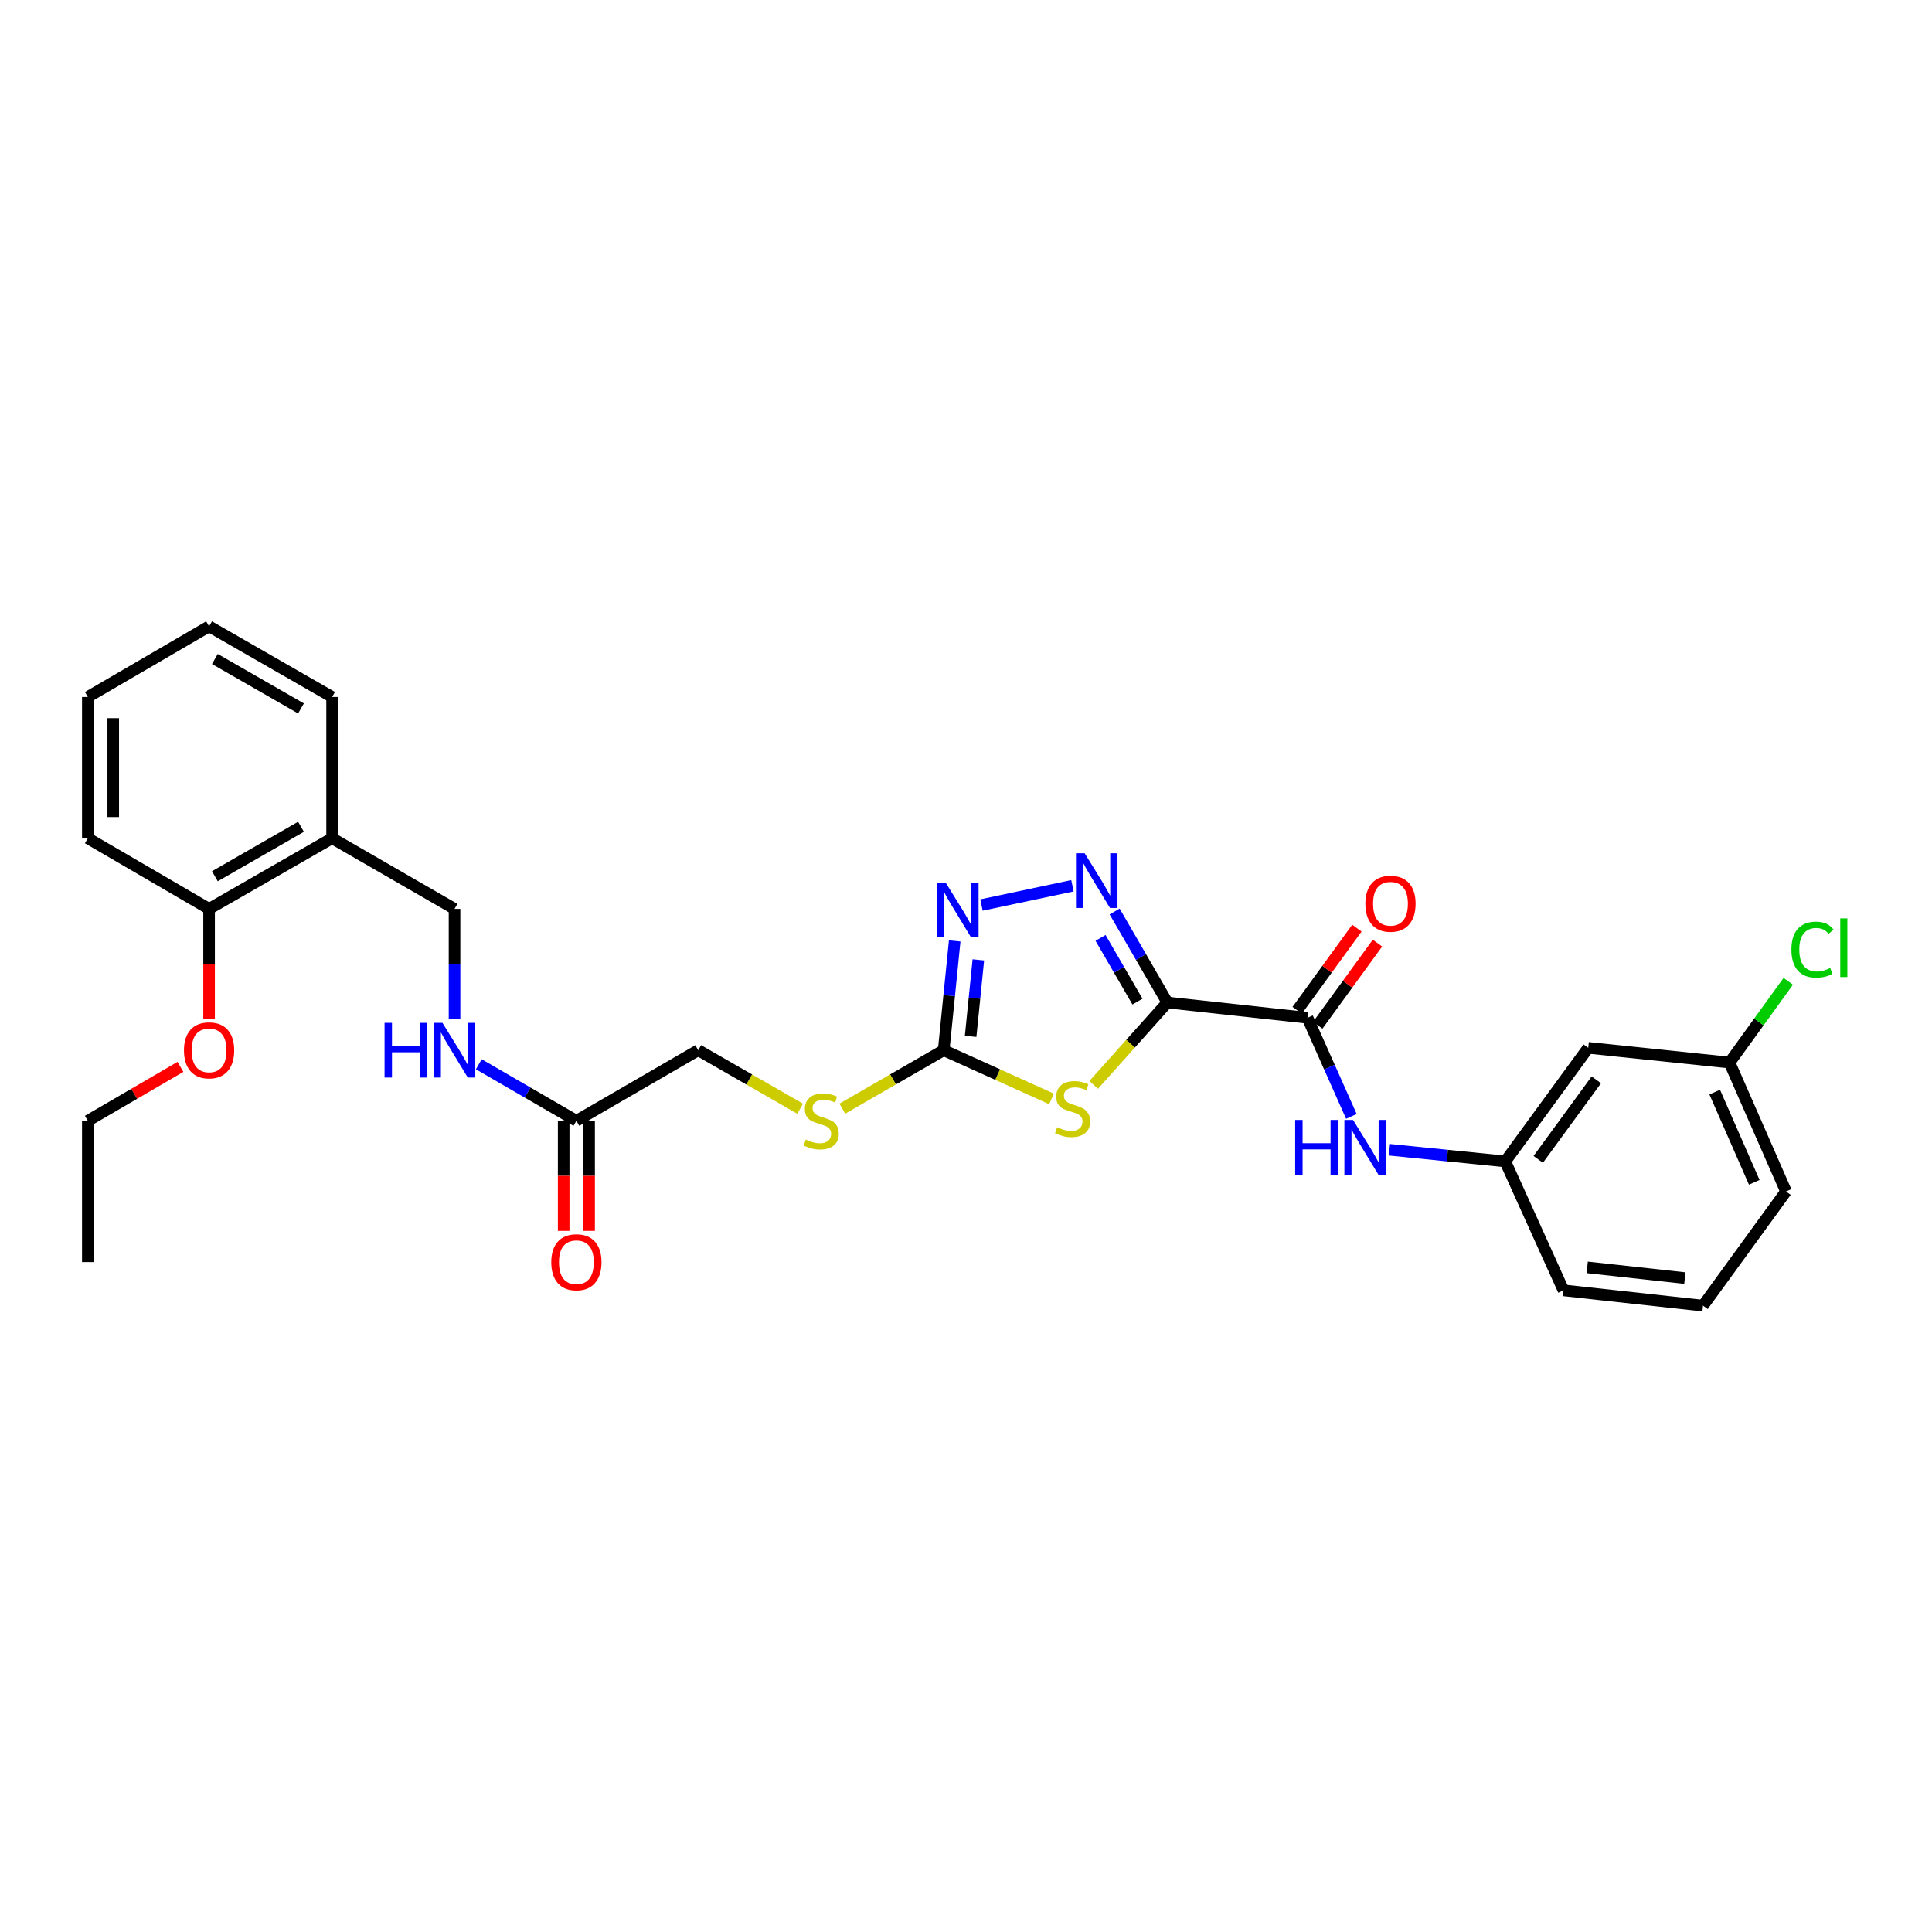 <?xml version='1.0' encoding='iso-8859-1'?>
<svg version='1.1' baseProfile='full'
              xmlns='http://www.w3.org/2000/svg'
                      xmlns:rdkit='http://www.rdkit.org/xml'
                      xmlns:xlink='http://www.w3.org/1999/xlink'
                  xml:space='preserve'
width='1000px' height='1000px' viewBox='0 0 1000 1000'>
<!-- END OF HEADER -->
<rect style='opacity:1.0;fill:#FFFFFF;stroke:none' width='1000' height='1000' x='0' y='0'> </rect>
<path class='bond-0' d='M 604.225,518.901 L 585.158,540.215' style='fill:none;fill-rule:evenodd;stroke:#000000;stroke-width:6px;stroke-linecap:butt;stroke-linejoin:miter;stroke-opacity:1' />
<path class='bond-0' d='M 585.158,540.215 L 566.092,561.528' style='fill:none;fill-rule:evenodd;stroke:#CCCC00;stroke-width:6px;stroke-linecap:butt;stroke-linejoin:miter;stroke-opacity:1' />
<path class='bond-1' d='M 604.225,518.901 L 590.578,495.347' style='fill:none;fill-rule:evenodd;stroke:#000000;stroke-width:6px;stroke-linecap:butt;stroke-linejoin:miter;stroke-opacity:1' />
<path class='bond-1' d='M 590.578,495.347 L 576.931,471.792' style='fill:none;fill-rule:evenodd;stroke:#0000FF;stroke-width:6px;stroke-linecap:butt;stroke-linejoin:miter;stroke-opacity:1' />
<path class='bond-1' d='M 588.747,518.43 L 579.194,501.942' style='fill:none;fill-rule:evenodd;stroke:#000000;stroke-width:6px;stroke-linecap:butt;stroke-linejoin:miter;stroke-opacity:1' />
<path class='bond-1' d='M 579.194,501.942 L 569.641,485.454' style='fill:none;fill-rule:evenodd;stroke:#0000FF;stroke-width:6px;stroke-linecap:butt;stroke-linejoin:miter;stroke-opacity:1' />
<path class='bond-4' d='M 604.225,518.901 L 676.746,526.795' style='fill:none;fill-rule:evenodd;stroke:#000000;stroke-width:6px;stroke-linecap:butt;stroke-linejoin:miter;stroke-opacity:1' />
<path class='bond-2' d='M 544.263,568.803 L 516.359,556.19' style='fill:none;fill-rule:evenodd;stroke:#CCCC00;stroke-width:6px;stroke-linecap:butt;stroke-linejoin:miter;stroke-opacity:1' />
<path class='bond-2' d='M 516.359,556.19 L 488.455,543.577' style='fill:none;fill-rule:evenodd;stroke:#000000;stroke-width:6px;stroke-linecap:butt;stroke-linejoin:miter;stroke-opacity:1' />
<path class='bond-3' d='M 555.094,458.473 L 508.02,468.445' style='fill:none;fill-rule:evenodd;stroke:#0000FF;stroke-width:6px;stroke-linecap:butt;stroke-linejoin:miter;stroke-opacity:1' />
<path class='bond-8' d='M 488.455,543.577 L 462.217,558.708' style='fill:none;fill-rule:evenodd;stroke:#000000;stroke-width:6px;stroke-linecap:butt;stroke-linejoin:miter;stroke-opacity:1' />
<path class='bond-8' d='M 462.217,558.708 L 435.979,573.839' style='fill:none;fill-rule:evenodd;stroke:#CCCC00;stroke-width:6px;stroke-linecap:butt;stroke-linejoin:miter;stroke-opacity:1' />
<path class='bond-29' d='M 488.455,543.577 L 491.304,515.3' style='fill:none;fill-rule:evenodd;stroke:#000000;stroke-width:6px;stroke-linecap:butt;stroke-linejoin:miter;stroke-opacity:1' />
<path class='bond-29' d='M 491.304,515.3 L 494.154,487.024' style='fill:none;fill-rule:evenodd;stroke:#0000FF;stroke-width:6px;stroke-linecap:butt;stroke-linejoin:miter;stroke-opacity:1' />
<path class='bond-29' d='M 502.4,536.413 L 504.395,516.619' style='fill:none;fill-rule:evenodd;stroke:#000000;stroke-width:6px;stroke-linecap:butt;stroke-linejoin:miter;stroke-opacity:1' />
<path class='bond-29' d='M 504.395,516.619 L 506.389,496.826' style='fill:none;fill-rule:evenodd;stroke:#0000FF;stroke-width:6px;stroke-linecap:butt;stroke-linejoin:miter;stroke-opacity:1' />
<path class='bond-5' d='M 676.746,526.795 L 688.111,552.321' style='fill:none;fill-rule:evenodd;stroke:#000000;stroke-width:6px;stroke-linecap:butt;stroke-linejoin:miter;stroke-opacity:1' />
<path class='bond-5' d='M 688.111,552.321 L 699.476,577.847' style='fill:none;fill-rule:evenodd;stroke:#0000FF;stroke-width:6px;stroke-linecap:butt;stroke-linejoin:miter;stroke-opacity:1' />
<path class='bond-11' d='M 682.067,530.663 L 697.52,509.406' style='fill:none;fill-rule:evenodd;stroke:#000000;stroke-width:6px;stroke-linecap:butt;stroke-linejoin:miter;stroke-opacity:1' />
<path class='bond-11' d='M 697.52,509.406 L 712.973,488.148' style='fill:none;fill-rule:evenodd;stroke:#FF0000;stroke-width:6px;stroke-linecap:butt;stroke-linejoin:miter;stroke-opacity:1' />
<path class='bond-11' d='M 671.425,522.927 L 686.878,501.67' style='fill:none;fill-rule:evenodd;stroke:#000000;stroke-width:6px;stroke-linecap:butt;stroke-linejoin:miter;stroke-opacity:1' />
<path class='bond-11' d='M 686.878,501.67 L 702.331,480.412' style='fill:none;fill-rule:evenodd;stroke:#FF0000;stroke-width:6px;stroke-linecap:butt;stroke-linejoin:miter;stroke-opacity:1' />
<path class='bond-10' d='M 719.159,595.108 L 749.135,598.13' style='fill:none;fill-rule:evenodd;stroke:#0000FF;stroke-width:6px;stroke-linecap:butt;stroke-linejoin:miter;stroke-opacity:1' />
<path class='bond-10' d='M 749.135,598.13 L 779.111,601.151' style='fill:none;fill-rule:evenodd;stroke:#000000;stroke-width:6px;stroke-linecap:butt;stroke-linejoin:miter;stroke-opacity:1' />
<path class='bond-6' d='M 298.337,580.13 L 361.4,543.577' style='fill:none;fill-rule:evenodd;stroke:#000000;stroke-width:6px;stroke-linecap:butt;stroke-linejoin:miter;stroke-opacity:1' />
<path class='bond-9' d='M 298.337,580.13 L 273.083,565.494' style='fill:none;fill-rule:evenodd;stroke:#000000;stroke-width:6px;stroke-linecap:butt;stroke-linejoin:miter;stroke-opacity:1' />
<path class='bond-9' d='M 273.083,565.494 L 247.828,550.858' style='fill:none;fill-rule:evenodd;stroke:#0000FF;stroke-width:6px;stroke-linecap:butt;stroke-linejoin:miter;stroke-opacity:1' />
<path class='bond-15' d='M 291.758,580.13 L 291.758,608.617' style='fill:none;fill-rule:evenodd;stroke:#000000;stroke-width:6px;stroke-linecap:butt;stroke-linejoin:miter;stroke-opacity:1' />
<path class='bond-15' d='M 291.758,608.617 L 291.758,637.103' style='fill:none;fill-rule:evenodd;stroke:#FF0000;stroke-width:6px;stroke-linecap:butt;stroke-linejoin:miter;stroke-opacity:1' />
<path class='bond-15' d='M 304.915,580.13 L 304.915,608.617' style='fill:none;fill-rule:evenodd;stroke:#000000;stroke-width:6px;stroke-linecap:butt;stroke-linejoin:miter;stroke-opacity:1' />
<path class='bond-15' d='M 304.915,608.617 L 304.915,637.103' style='fill:none;fill-rule:evenodd;stroke:#FF0000;stroke-width:6px;stroke-linecap:butt;stroke-linejoin:miter;stroke-opacity:1' />
<path class='bond-7' d='M 171.896,433.874 L 235.266,470.442' style='fill:none;fill-rule:evenodd;stroke:#000000;stroke-width:6px;stroke-linecap:butt;stroke-linejoin:miter;stroke-opacity:1' />
<path class='bond-14' d='M 171.896,433.874 L 108.218,470.442' style='fill:none;fill-rule:evenodd;stroke:#000000;stroke-width:6px;stroke-linecap:butt;stroke-linejoin:miter;stroke-opacity:1' />
<path class='bond-14' d='M 155.792,427.95 L 111.218,453.548' style='fill:none;fill-rule:evenodd;stroke:#000000;stroke-width:6px;stroke-linecap:butt;stroke-linejoin:miter;stroke-opacity:1' />
<path class='bond-21' d='M 171.896,433.874 L 171.896,360.753' style='fill:none;fill-rule:evenodd;stroke:#000000;stroke-width:6px;stroke-linecap:butt;stroke-linejoin:miter;stroke-opacity:1' />
<path class='bond-16' d='M 414.155,573.864 L 387.777,558.72' style='fill:none;fill-rule:evenodd;stroke:#CCCC00;stroke-width:6px;stroke-linecap:butt;stroke-linejoin:miter;stroke-opacity:1' />
<path class='bond-16' d='M 387.777,558.72 L 361.4,543.577' style='fill:none;fill-rule:evenodd;stroke:#000000;stroke-width:6px;stroke-linecap:butt;stroke-linejoin:miter;stroke-opacity:1' />
<path class='bond-12' d='M 235.266,527.589 L 235.266,499.015' style='fill:none;fill-rule:evenodd;stroke:#0000FF;stroke-width:6px;stroke-linecap:butt;stroke-linejoin:miter;stroke-opacity:1' />
<path class='bond-12' d='M 235.266,499.015 L 235.266,470.442' style='fill:none;fill-rule:evenodd;stroke:#000000;stroke-width:6px;stroke-linecap:butt;stroke-linejoin:miter;stroke-opacity:1' />
<path class='bond-13' d='M 779.111,601.151 L 822.074,542.349' style='fill:none;fill-rule:evenodd;stroke:#000000;stroke-width:6px;stroke-linecap:butt;stroke-linejoin:miter;stroke-opacity:1' />
<path class='bond-13' d='M 796.178,600.093 L 826.253,558.931' style='fill:none;fill-rule:evenodd;stroke:#000000;stroke-width:6px;stroke-linecap:butt;stroke-linejoin:miter;stroke-opacity:1' />
<path class='bond-22' d='M 779.111,601.151 L 809.268,667.884' style='fill:none;fill-rule:evenodd;stroke:#000000;stroke-width:6px;stroke-linecap:butt;stroke-linejoin:miter;stroke-opacity:1' />
<path class='bond-17' d='M 822.074,542.349 L 895.195,549.98' style='fill:none;fill-rule:evenodd;stroke:#000000;stroke-width:6px;stroke-linecap:butt;stroke-linejoin:miter;stroke-opacity:1' />
<path class='bond-19' d='M 108.218,470.442 L 108.218,498.935' style='fill:none;fill-rule:evenodd;stroke:#000000;stroke-width:6px;stroke-linecap:butt;stroke-linejoin:miter;stroke-opacity:1' />
<path class='bond-19' d='M 108.218,498.935 L 108.218,527.429' style='fill:none;fill-rule:evenodd;stroke:#FF0000;stroke-width:6px;stroke-linecap:butt;stroke-linejoin:miter;stroke-opacity:1' />
<path class='bond-23' d='M 108.218,470.442 L 45.455,433.874' style='fill:none;fill-rule:evenodd;stroke:#000000;stroke-width:6px;stroke-linecap:butt;stroke-linejoin:miter;stroke-opacity:1' />
<path class='bond-18' d='M 895.195,549.98 L 910.395,528.948' style='fill:none;fill-rule:evenodd;stroke:#000000;stroke-width:6px;stroke-linecap:butt;stroke-linejoin:miter;stroke-opacity:1' />
<path class='bond-18' d='M 910.395,528.948 L 925.595,507.915' style='fill:none;fill-rule:evenodd;stroke:#00CC00;stroke-width:6px;stroke-linecap:butt;stroke-linejoin:miter;stroke-opacity:1' />
<path class='bond-30' d='M 895.195,549.98 L 924.439,616.691' style='fill:none;fill-rule:evenodd;stroke:#000000;stroke-width:6px;stroke-linecap:butt;stroke-linejoin:miter;stroke-opacity:1' />
<path class='bond-30' d='M 887.532,565.269 L 908.003,611.966' style='fill:none;fill-rule:evenodd;stroke:#000000;stroke-width:6px;stroke-linecap:butt;stroke-linejoin:miter;stroke-opacity:1' />
<path class='bond-25' d='M 93.402,552.206 L 69.428,566.168' style='fill:none;fill-rule:evenodd;stroke:#FF0000;stroke-width:6px;stroke-linecap:butt;stroke-linejoin:miter;stroke-opacity:1' />
<path class='bond-25' d='M 69.428,566.168 L 45.455,580.13' style='fill:none;fill-rule:evenodd;stroke:#000000;stroke-width:6px;stroke-linecap:butt;stroke-linejoin:miter;stroke-opacity:1' />
<path class='bond-20' d='M 881.483,675.807 L 809.268,667.884' style='fill:none;fill-rule:evenodd;stroke:#000000;stroke-width:6px;stroke-linecap:butt;stroke-linejoin:miter;stroke-opacity:1' />
<path class='bond-20' d='M 872.086,661.541 L 821.535,655.994' style='fill:none;fill-rule:evenodd;stroke:#000000;stroke-width:6px;stroke-linecap:butt;stroke-linejoin:miter;stroke-opacity:1' />
<path class='bond-24' d='M 881.483,675.807 L 924.439,616.691' style='fill:none;fill-rule:evenodd;stroke:#000000;stroke-width:6px;stroke-linecap:butt;stroke-linejoin:miter;stroke-opacity:1' />
<path class='bond-27' d='M 171.896,360.753 L 108.218,324.193' style='fill:none;fill-rule:evenodd;stroke:#000000;stroke-width:6px;stroke-linecap:butt;stroke-linejoin:miter;stroke-opacity:1' />
<path class='bond-27' d='M 155.793,366.679 L 111.219,341.087' style='fill:none;fill-rule:evenodd;stroke:#000000;stroke-width:6px;stroke-linecap:butt;stroke-linejoin:miter;stroke-opacity:1' />
<path class='bond-31' d='M 45.455,433.874 L 45.455,360.753' style='fill:none;fill-rule:evenodd;stroke:#000000;stroke-width:6px;stroke-linecap:butt;stroke-linejoin:miter;stroke-opacity:1' />
<path class='bond-31' d='M 58.611,422.906 L 58.611,371.721' style='fill:none;fill-rule:evenodd;stroke:#000000;stroke-width:6px;stroke-linecap:butt;stroke-linejoin:miter;stroke-opacity:1' />
<path class='bond-26' d='M 45.455,580.13 L 45.455,653.251' style='fill:none;fill-rule:evenodd;stroke:#000000;stroke-width:6px;stroke-linecap:butt;stroke-linejoin:miter;stroke-opacity:1' />
<path class='bond-28' d='M 108.218,324.193 L 45.455,360.753' style='fill:none;fill-rule:evenodd;stroke:#000000;stroke-width:6px;stroke-linecap:butt;stroke-linejoin:miter;stroke-opacity:1' />
<path  class='atom-1' d='M 547.173 583.455
Q 547.493 583.575, 548.813 584.135
Q 550.133 584.695, 551.573 585.055
Q 553.053 585.375, 554.493 585.375
Q 557.173 585.375, 558.733 584.095
Q 560.293 582.775, 560.293 580.495
Q 560.293 578.935, 559.493 577.975
Q 558.733 577.015, 557.533 576.495
Q 556.333 575.975, 554.333 575.375
Q 551.813 574.615, 550.293 573.895
Q 548.813 573.175, 547.733 571.655
Q 546.693 570.135, 546.693 567.575
Q 546.693 564.015, 549.093 561.815
Q 551.533 559.615, 556.333 559.615
Q 559.613 559.615, 563.333 561.175
L 562.413 564.255
Q 559.013 562.855, 556.453 562.855
Q 553.693 562.855, 552.173 564.015
Q 550.653 565.135, 550.693 567.095
Q 550.693 568.615, 551.453 569.535
Q 552.253 570.455, 553.373 570.975
Q 554.533 571.495, 556.453 572.095
Q 559.013 572.895, 560.533 573.695
Q 562.053 574.495, 563.133 576.135
Q 564.253 577.735, 564.253 580.495
Q 564.253 584.415, 561.613 586.535
Q 559.013 588.615, 554.653 588.615
Q 552.133 588.615, 550.213 588.055
Q 548.333 587.535, 546.093 586.615
L 547.173 583.455
' fill='#CCCC00'/>
<path  class='atom-2' d='M 561.412 441.649
L 570.692 456.649
Q 571.612 458.129, 573.092 460.809
Q 574.572 463.489, 574.652 463.649
L 574.652 441.649
L 578.412 441.649
L 578.412 469.969
L 574.532 469.969
L 564.572 453.569
Q 563.412 451.649, 562.172 449.449
Q 560.972 447.249, 560.612 446.569
L 560.612 469.969
L 556.932 469.969
L 556.932 441.649
L 561.412 441.649
' fill='#0000FF'/>
<path  class='atom-4' d='M 489.504 456.881
L 498.784 471.881
Q 499.704 473.361, 501.184 476.041
Q 502.664 478.721, 502.744 478.881
L 502.744 456.881
L 506.504 456.881
L 506.504 485.201
L 502.624 485.201
L 492.664 468.801
Q 491.504 466.881, 490.264 464.681
Q 489.064 462.481, 488.704 461.801
L 488.704 485.201
L 485.024 485.201
L 485.024 456.881
L 489.504 456.881
' fill='#0000FF'/>
<path  class='atom-6' d='M 670.377 579.682
L 674.217 579.682
L 674.217 591.722
L 688.697 591.722
L 688.697 579.682
L 692.537 579.682
L 692.537 608.002
L 688.697 608.002
L 688.697 594.922
L 674.217 594.922
L 674.217 608.002
L 670.377 608.002
L 670.377 579.682
' fill='#0000FF'/>
<path  class='atom-6' d='M 700.337 579.682
L 709.617 594.682
Q 710.537 596.162, 712.017 598.842
Q 713.497 601.522, 713.577 601.682
L 713.577 579.682
L 717.337 579.682
L 717.337 608.002
L 713.457 608.002
L 703.497 591.602
Q 702.337 589.682, 701.097 587.482
Q 699.897 585.282, 699.537 584.602
L 699.537 608.002
L 695.857 608.002
L 695.857 579.682
L 700.337 579.682
' fill='#0000FF'/>
<path  class='atom-9' d='M 417.07 589.85
Q 417.39 589.97, 418.71 590.53
Q 420.03 591.09, 421.47 591.45
Q 422.95 591.77, 424.39 591.77
Q 427.07 591.77, 428.63 590.49
Q 430.19 589.17, 430.19 586.89
Q 430.19 585.33, 429.39 584.37
Q 428.63 583.41, 427.43 582.89
Q 426.23 582.37, 424.23 581.77
Q 421.71 581.01, 420.19 580.29
Q 418.71 579.57, 417.63 578.05
Q 416.59 576.53, 416.59 573.97
Q 416.59 570.41, 418.99 568.21
Q 421.43 566.01, 426.23 566.01
Q 429.51 566.01, 433.23 567.57
L 432.31 570.65
Q 428.91 569.25, 426.35 569.25
Q 423.59 569.25, 422.07 570.41
Q 420.55 571.53, 420.59 573.49
Q 420.59 575.01, 421.35 575.93
Q 422.15 576.85, 423.27 577.37
Q 424.43 577.89, 426.35 578.49
Q 428.91 579.29, 430.43 580.09
Q 431.95 580.89, 433.03 582.53
Q 434.15 584.13, 434.15 586.89
Q 434.15 590.81, 431.51 592.93
Q 428.91 595.01, 424.55 595.01
Q 422.03 595.01, 420.11 594.45
Q 418.23 593.93, 415.99 593.01
L 417.07 589.85
' fill='#CCCC00'/>
<path  class='atom-10' d='M 199.046 529.417
L 202.886 529.417
L 202.886 541.457
L 217.366 541.457
L 217.366 529.417
L 221.206 529.417
L 221.206 557.737
L 217.366 557.737
L 217.366 544.657
L 202.886 544.657
L 202.886 557.737
L 199.046 557.737
L 199.046 529.417
' fill='#0000FF'/>
<path  class='atom-10' d='M 229.006 529.417
L 238.286 544.417
Q 239.206 545.897, 240.686 548.577
Q 242.166 551.257, 242.246 551.417
L 242.246 529.417
L 246.006 529.417
L 246.006 557.737
L 242.126 557.737
L 232.166 541.337
Q 231.006 539.417, 229.766 537.217
Q 228.566 535.017, 228.206 534.337
L 228.206 557.737
L 224.526 557.737
L 224.526 529.417
L 229.006 529.417
' fill='#0000FF'/>
<path  class='atom-12' d='M 706.709 467.774
Q 706.709 460.974, 710.069 457.174
Q 713.429 453.374, 719.709 453.374
Q 725.989 453.374, 729.349 457.174
Q 732.709 460.974, 732.709 467.774
Q 732.709 474.654, 729.309 478.574
Q 725.909 482.454, 719.709 482.454
Q 713.469 482.454, 710.069 478.574
Q 706.709 474.694, 706.709 467.774
M 719.709 479.254
Q 724.029 479.254, 726.349 476.374
Q 728.709 473.454, 728.709 467.774
Q 728.709 462.214, 726.349 459.414
Q 724.029 456.574, 719.709 456.574
Q 715.389 456.574, 713.029 459.374
Q 710.709 462.174, 710.709 467.774
Q 710.709 473.494, 713.029 476.374
Q 715.389 479.254, 719.709 479.254
' fill='#FF0000'/>
<path  class='atom-16' d='M 285.337 653.331
Q 285.337 646.531, 288.697 642.731
Q 292.057 638.931, 298.337 638.931
Q 304.617 638.931, 307.977 642.731
Q 311.337 646.531, 311.337 653.331
Q 311.337 660.211, 307.937 664.131
Q 304.537 668.011, 298.337 668.011
Q 292.097 668.011, 288.697 664.131
Q 285.337 660.251, 285.337 653.331
M 298.337 664.811
Q 302.657 664.811, 304.977 661.931
Q 307.337 659.011, 307.337 653.331
Q 307.337 647.771, 304.977 644.971
Q 302.657 642.131, 298.337 642.131
Q 294.017 642.131, 291.657 644.931
Q 289.337 647.731, 289.337 653.331
Q 289.337 659.051, 291.657 661.931
Q 294.017 664.811, 298.337 664.811
' fill='#FF0000'/>
<path  class='atom-19' d='M 927.231 491.522
Q 927.231 484.482, 930.511 480.802
Q 933.831 477.082, 940.111 477.082
Q 945.951 477.082, 949.071 481.202
L 946.431 483.362
Q 944.151 480.362, 940.111 480.362
Q 935.831 480.362, 933.551 483.242
Q 931.311 486.082, 931.311 491.522
Q 931.311 497.122, 933.631 500.002
Q 935.991 502.882, 940.551 502.882
Q 943.671 502.882, 947.311 501.002
L 948.431 504.002
Q 946.951 504.962, 944.711 505.522
Q 942.471 506.082, 939.991 506.082
Q 933.831 506.082, 930.511 502.322
Q 927.231 498.562, 927.231 491.522
' fill='#00CC00'/>
<path  class='atom-19' d='M 952.511 475.362
L 956.191 475.362
L 956.191 505.722
L 952.511 505.722
L 952.511 475.362
' fill='#00CC00'/>
<path  class='atom-20' d='M 95.218 543.657
Q 95.218 536.857, 98.578 533.057
Q 101.938 529.257, 108.218 529.257
Q 114.498 529.257, 117.858 533.057
Q 121.218 536.857, 121.218 543.657
Q 121.218 550.537, 117.818 554.457
Q 114.418 558.337, 108.218 558.337
Q 101.978 558.337, 98.578 554.457
Q 95.218 550.577, 95.218 543.657
M 108.218 555.137
Q 112.538 555.137, 114.858 552.257
Q 117.218 549.337, 117.218 543.657
Q 117.218 538.097, 114.858 535.297
Q 112.538 532.457, 108.218 532.457
Q 103.898 532.457, 101.538 535.257
Q 99.218 538.057, 99.218 543.657
Q 99.218 549.377, 101.538 552.257
Q 103.898 555.137, 108.218 555.137
' fill='#FF0000'/>
</svg>
